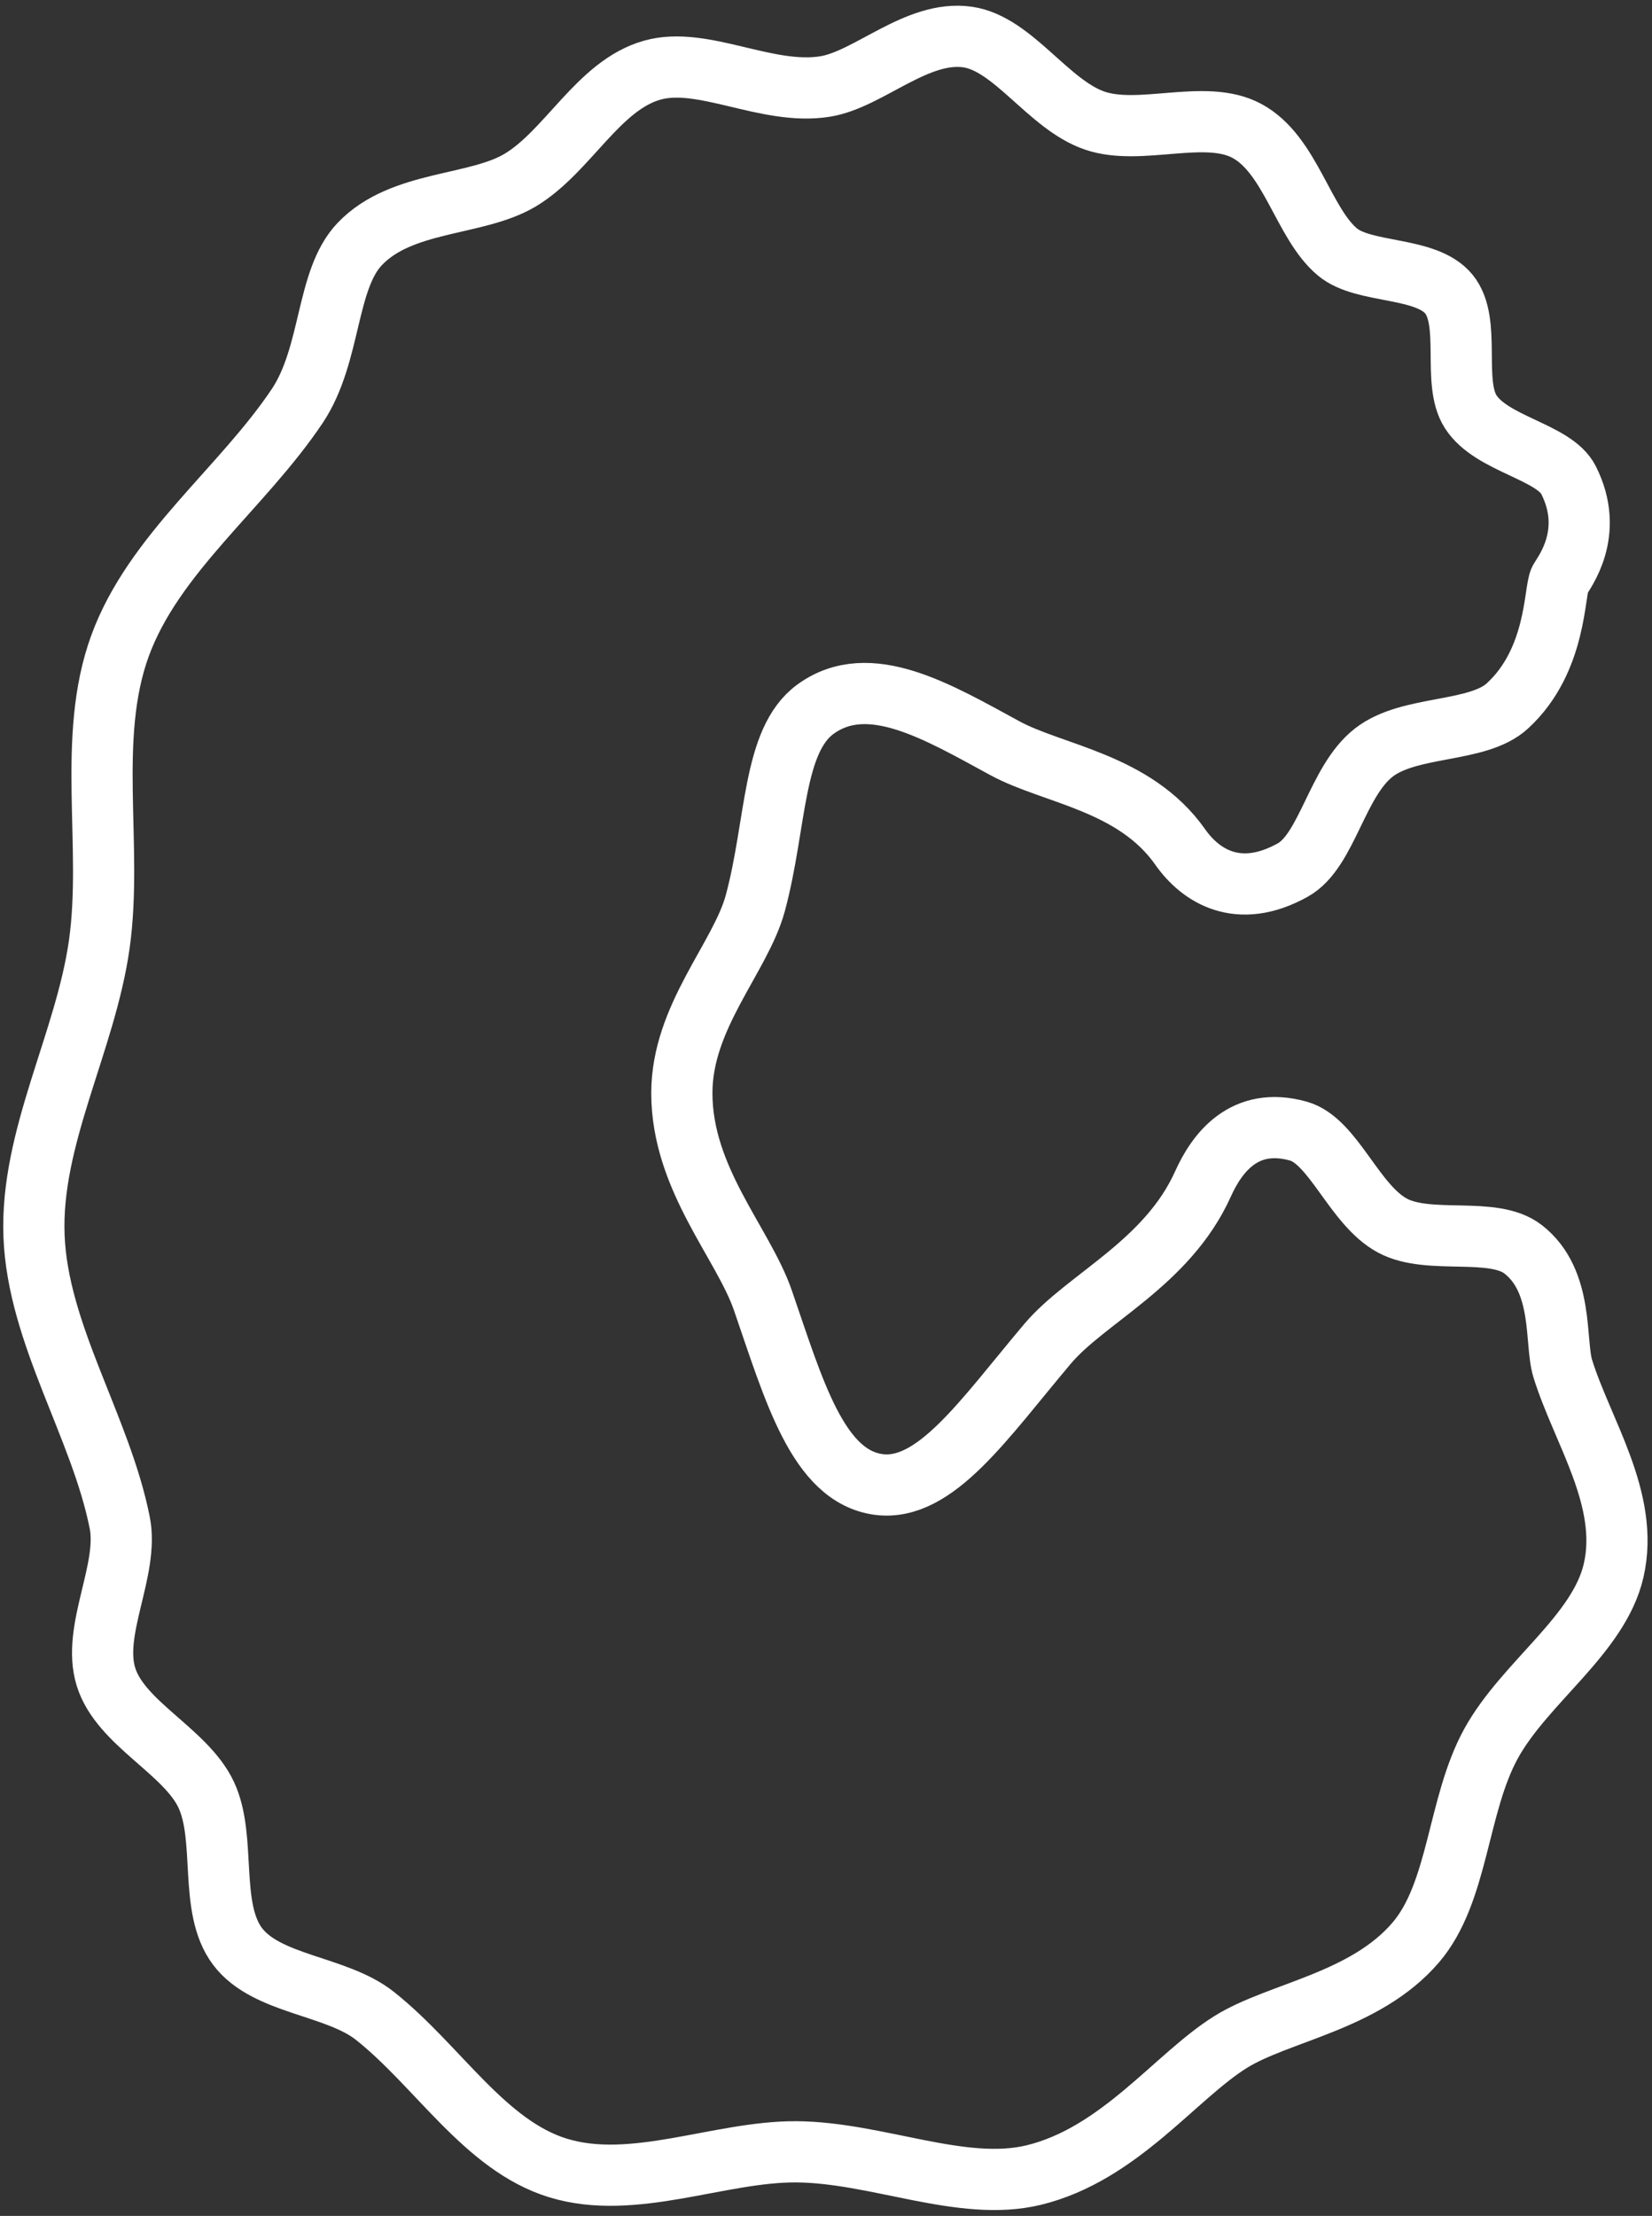 <svg width="270" height="362" viewBox="0 0 270 362" fill="none" xmlns="http://www.w3.org/2000/svg">
<rect x="0" y="0" width="270" height="362" fill="#333333" stroke="none"/>
<path d="M218.61 41.18C212.96 36.49 210.95 25.18 203.74 21.36C196.95 17.74 186.35 22.24 178.94 19.71C171.36 17.14 165.59 7.12 158.14 6.05C149.86 4.86 141.97 12.99 134.86 14.13C125.35 15.67 114.86 9.13 106.61 11.46C97.76 13.94 92.81 24.8 84.96 29.46C77.73 33.73 65.65 32.69 58.81 39.85C53.22 45.69 54.2 57.85 48.61 66.28C39.61 79.74 25.11 90.44 19.61 105.52C14.11 120.6 18.48 138.27 16.23 154.25C13.98 170.23 4.94 185.81 5.56 201.9C6.18 217.99 16.43 233.04 19.56 248.71C21.13 256.45 14.95 266.31 17.32 273.94C19.69 281.57 30.32 286.03 33.69 293.18C37.06 300.33 34.06 311.63 38.81 317.96C43.56 324.29 55 324.32 61.3 329.34C71.59 337.51 79.22 350.48 91.17 354.16C103.48 357.96 117.56 351.46 130.11 351.53C143.34 351.61 157.22 358.17 168.95 355.33C182.95 351.92 192.07 339.25 201.1 333.61C208.98 328.68 223.1 327.03 231.4 317.32C238.4 309.13 238.17 294.93 243.67 284.89C249.17 274.85 261.32 267.08 263.73 256.56C266.39 244.96 258.59 233.83 255.41 223.56C254.08 219.26 255.66 209.35 248.96 204.11C244.02 200.25 233.6 203.45 227.58 200.22C221.3 196.85 217.94 186.38 212.2 184.78C203.36 182.32 198.89 188.36 196.62 193.4C190.78 206.4 177.53 212.06 171.23 219.51C160.82 231.83 152.87 243.73 143.6 242.51C133.65 241.17 129.74 227.07 124.68 212.42C121.44 203.05 111.44 192.58 111.44 178.57C111.44 166.08 121.01 156.47 123.44 147.57C126.95 134.57 126.21 120.99 133.29 115.85C142.05 109.49 153.29 116.29 164.29 122.26C172.11 126.5 185.47 127.8 192.9 138.38C196.14 143 202.32 147.14 211.31 142.12C216.92 138.98 218.48 127.68 224.51 122.96C230.35 118.38 241.51 119.82 246.38 115.31C254.49 107.87 253.98 96.46 254.94 94.72C255.61 93.51 260.72 87.07 256.36 78.43C254 73.75 243.78 72.61 240.36 67.25C237.26 62.41 240.54 52.6 236.79 48.03C233.04 43.46 222.93 44.78 218.61 41.18Z" stroke="white" stroke-width="10" stroke-linejoin="round"/>
</svg>
